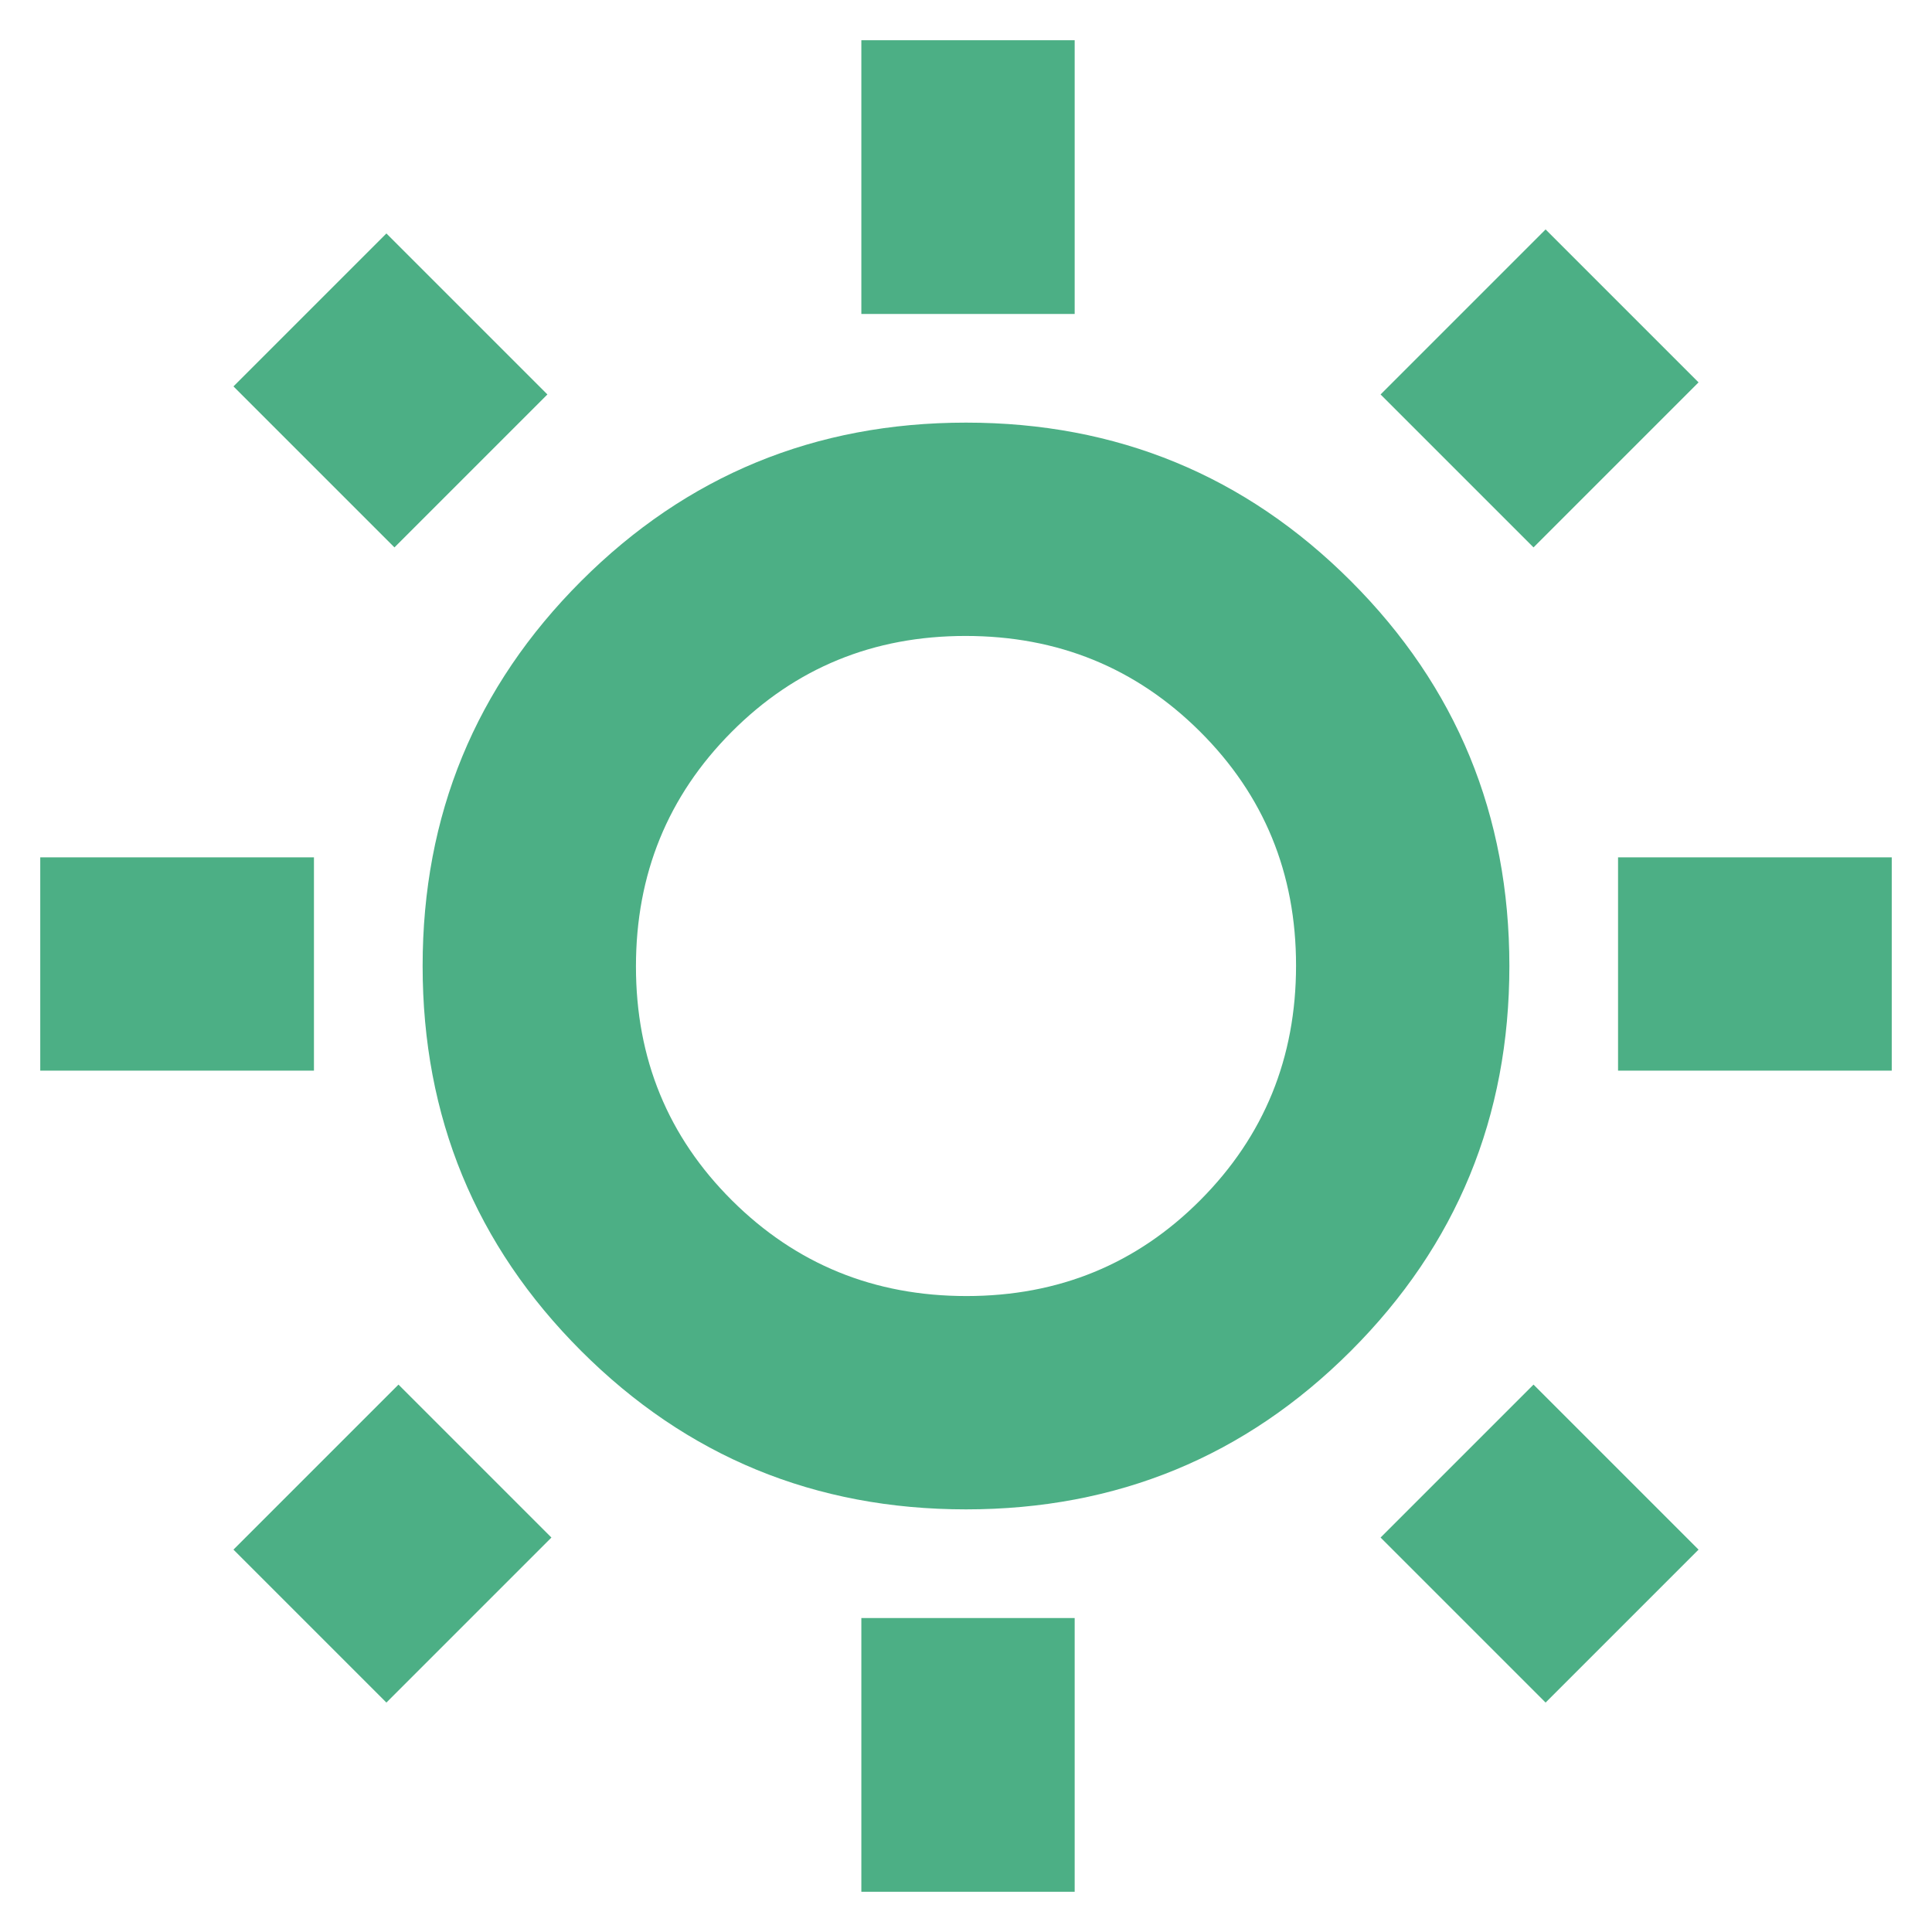 <svg xmlns="http://www.w3.org/2000/svg" height="24px" viewBox="0 -960 960 960" width="24px" fill=" #4CAF85"><path d="M428-804v-136h106v136H428Zm0 784v-136h106v136H428Zm376-408v-106h136v106H804Zm-784 0v-106h136v106H20Zm742-260-76-76 82-82 76 76-82 82ZM192-114l-76-76 82-82 76 76-82 82Zm576 0-82-82 76-76 82 82-76 76ZM196-688l-80-80 76-76 80 80-76 76Zm284 478q-112.5 0-191.25-78.75T210-480q0-112.5 78.75-191.25T480-750q112.5 0 191.25 78.75T750-480q0 112.5-78.75 191.25T480-210Zm.23-106q68.77 0 116.27-47.73t47.5-116.5q0-68.77-47.73-116.27T479.77-644Q411-644 363.5-596.27T316-479.77q0 68.77 47.73 116.27t116.5 47.5ZM480-480Z"/></svg>
